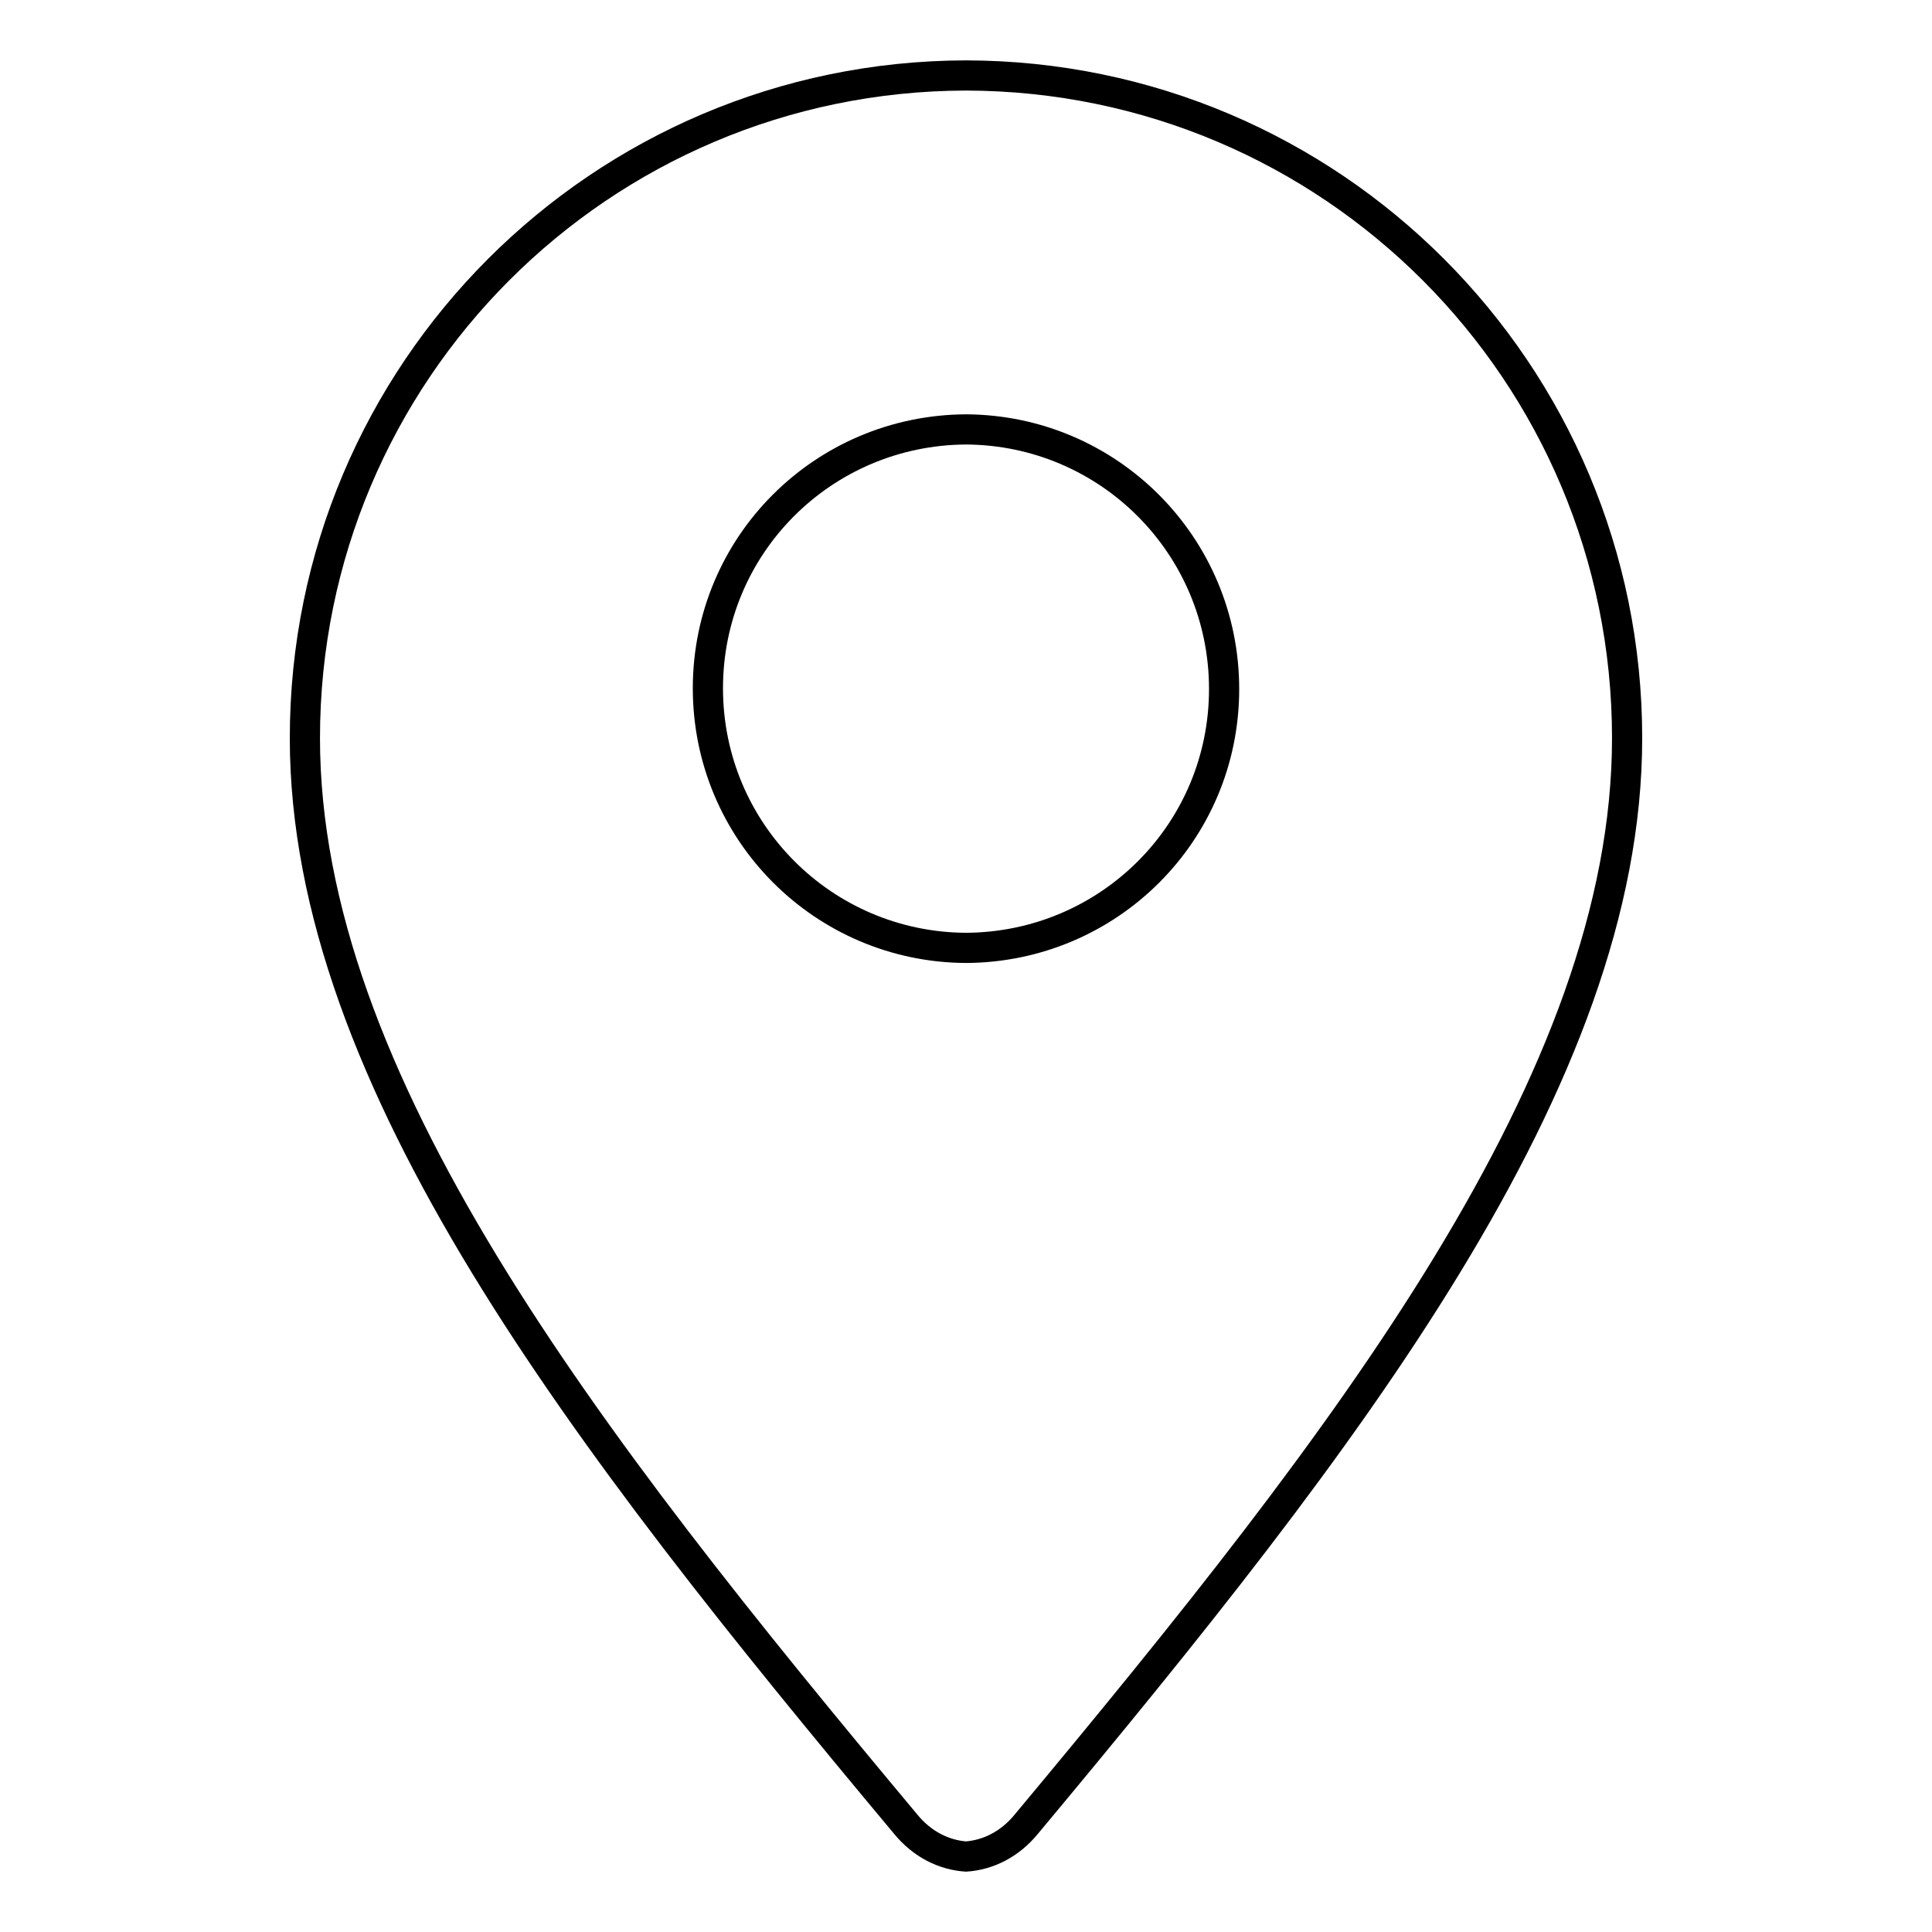 <?xml version="1.0" encoding="utf-8"?>
<!-- Svg Vector Icons : http://www.onlinewebfonts.com/icon -->
<!DOCTYPE svg PUBLIC "-//W3C//DTD SVG 1.1//EN" "http://www.w3.org/Graphics/SVG/1.1/DTD/svg11.dtd">
<svg version="1.1" xmlns="http://www.w3.org/2000/svg" xmlns:xlink="http://www.w3.org/1999/xlink" x="0px" y="0px" viewBox="0 0 256 256" enable-background="new 0 0 256 256" xml:space="preserve">
<g> <path stroke-width="4" fill-opacity="0" stroke="#000000"  d="M128,10c-48.4,0.1-87.6,39.3-87.6,87.8c0,45.2,36.9,92.8,79.6,143.9c2.2,2.7,5.1,4.1,8,4.3 c2.9-0.2,5.8-1.6,8-4.3c42.7-51.2,79.6-98.7,79.6-143.9C215.6,49.3,176.4,10.1,128,10L128,10z M128,125.6 c-18.9-0.1-34.2-15.4-34.2-34.4S109.1,57,128,56.9c18.9,0.1,34.2,15.4,34.2,34.4S146.9,125.5,128,125.6z"/></g>
</svg>